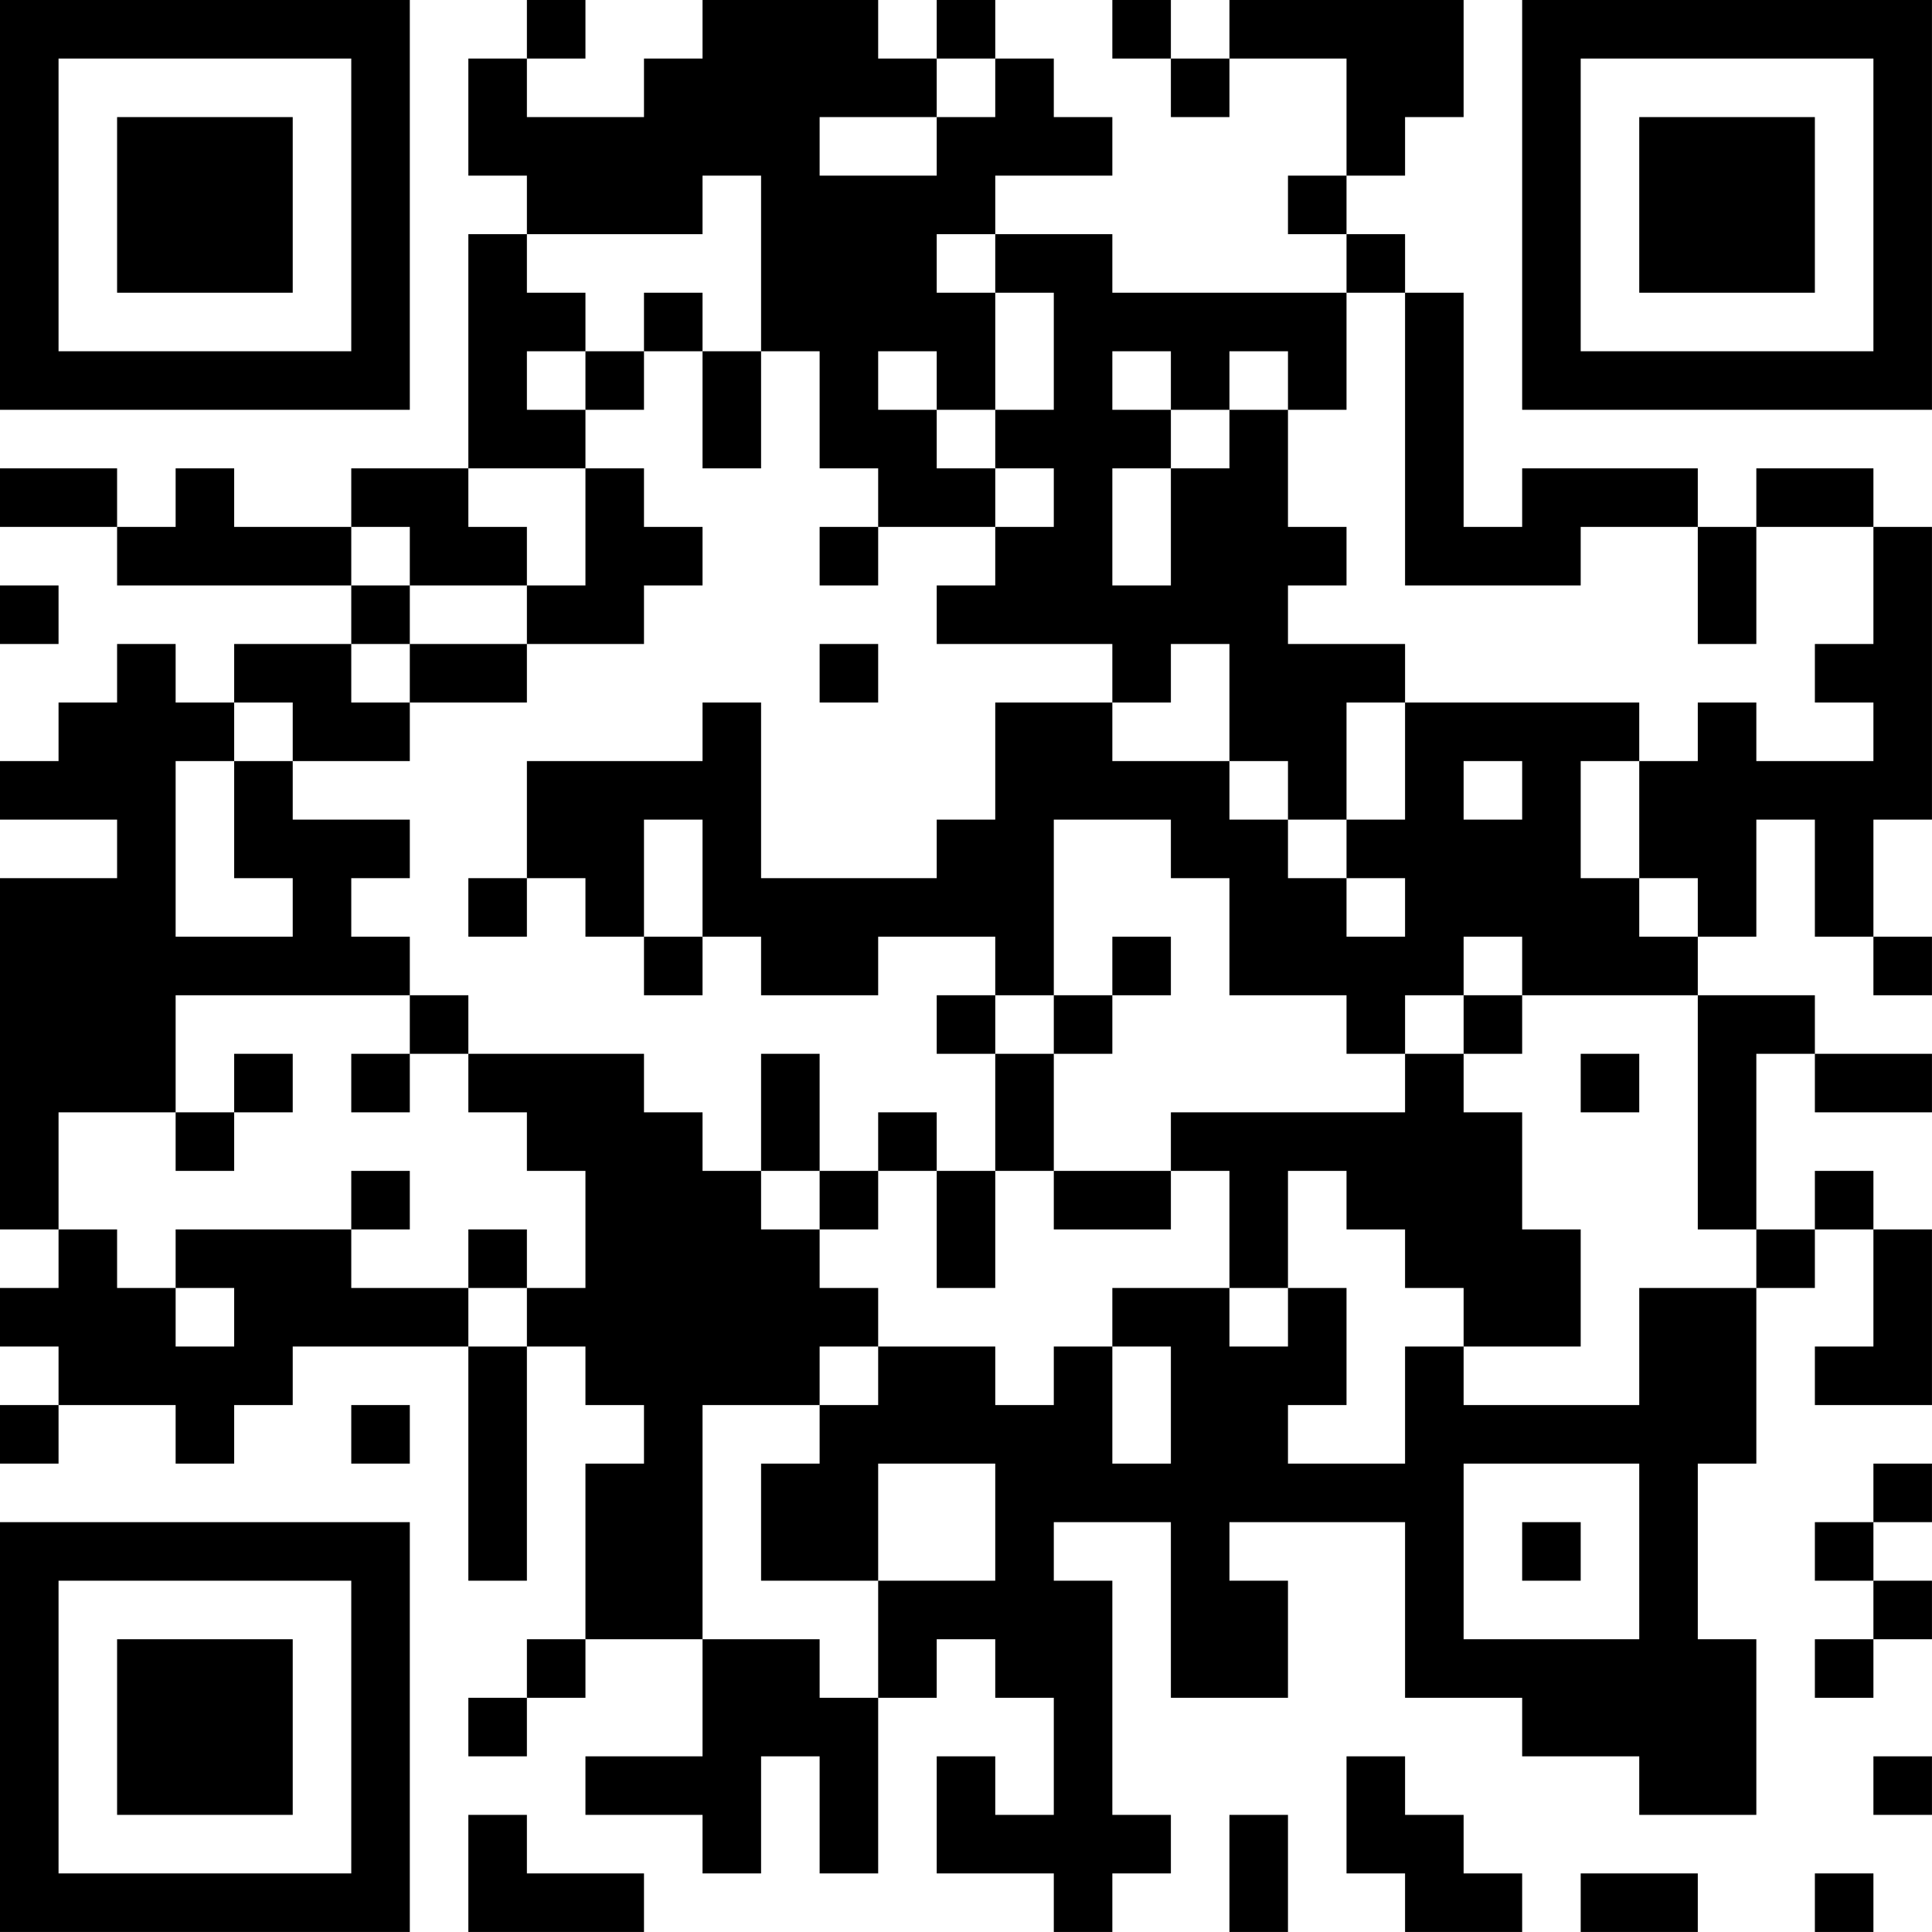 <?xml version="1.0" encoding="UTF-8"?>
<svg xmlns="http://www.w3.org/2000/svg" version="1.1" width="400" height="400" viewBox="0 0 400 400"><rect x="0" y="0" width="400" height="400" fill="#ffffff"/><g transform="scale(12.121)"><g transform="translate(0,0)"><path fill-rule="evenodd" d="M9 0L9 1L8 1L8 3L9 3L9 4L8 4L8 8L6 8L6 9L4 9L4 8L3 8L3 9L2 9L2 8L0 8L0 9L2 9L2 10L6 10L6 11L4 11L4 12L3 12L3 11L2 11L2 12L1 12L1 13L0 13L0 14L2 14L2 15L0 15L0 21L1 21L1 22L0 22L0 23L1 23L1 24L0 24L0 25L1 25L1 24L3 24L3 25L4 25L4 24L5 24L5 23L8 23L8 27L9 27L9 23L10 23L10 24L11 24L11 25L10 25L10 28L9 28L9 29L8 29L8 30L9 30L9 29L10 29L10 28L12 28L12 30L10 30L10 31L12 31L12 32L13 32L13 30L14 30L14 32L15 32L15 29L16 29L16 28L17 28L17 29L18 29L18 31L17 31L17 30L16 30L16 32L18 32L18 33L19 33L19 32L20 32L20 31L19 31L19 27L18 27L18 26L20 26L20 29L22 29L22 27L21 27L21 26L24 26L24 29L26 29L26 30L28 30L28 31L30 31L30 28L29 28L29 25L30 25L30 22L31 22L31 21L32 21L32 23L31 23L31 24L33 24L33 21L32 21L32 20L31 20L31 21L30 21L30 18L31 18L31 19L33 19L33 18L31 18L31 17L29 17L29 16L30 16L30 14L31 14L31 16L32 16L32 17L33 17L33 16L32 16L32 14L33 14L33 9L32 9L32 8L30 8L30 9L29 9L29 8L26 8L26 9L25 9L25 5L24 5L24 4L23 4L23 3L24 3L24 2L25 2L25 0L21 0L21 1L20 1L20 0L19 0L19 1L20 1L20 2L21 2L21 1L23 1L23 3L22 3L22 4L23 4L23 5L19 5L19 4L17 4L17 3L19 3L19 2L18 2L18 1L17 1L17 0L16 0L16 1L15 1L15 0L12 0L12 1L11 1L11 2L9 2L9 1L10 1L10 0ZM16 1L16 2L14 2L14 3L16 3L16 2L17 2L17 1ZM12 3L12 4L9 4L9 5L10 5L10 6L9 6L9 7L10 7L10 8L8 8L8 9L9 9L9 10L7 10L7 9L6 9L6 10L7 10L7 11L6 11L6 12L7 12L7 13L5 13L5 12L4 12L4 13L3 13L3 16L5 16L5 15L4 15L4 13L5 13L5 14L7 14L7 15L6 15L6 16L7 16L7 17L3 17L3 19L1 19L1 21L2 21L2 22L3 22L3 23L4 23L4 22L3 22L3 21L6 21L6 22L8 22L8 23L9 23L9 22L10 22L10 20L9 20L9 19L8 19L8 18L11 18L11 19L12 19L12 20L13 20L13 21L14 21L14 22L15 22L15 23L14 23L14 24L12 24L12 28L14 28L14 29L15 29L15 27L17 27L17 25L15 25L15 27L13 27L13 25L14 25L14 24L15 24L15 23L17 23L17 24L18 24L18 23L19 23L19 25L20 25L20 23L19 23L19 22L21 22L21 23L22 23L22 22L23 22L23 24L22 24L22 25L24 25L24 23L25 23L25 24L28 24L28 22L30 22L30 21L29 21L29 17L26 17L26 16L25 16L25 17L24 17L24 18L23 18L23 17L21 17L21 15L20 15L20 14L18 14L18 17L17 17L17 16L15 16L15 17L13 17L13 16L12 16L12 14L11 14L11 16L10 16L10 15L9 15L9 13L12 13L12 12L13 12L13 15L16 15L16 14L17 14L17 12L19 12L19 13L21 13L21 14L22 14L22 15L23 15L23 16L24 16L24 15L23 15L23 14L24 14L24 12L28 12L28 13L27 13L27 15L28 15L28 16L29 16L29 15L28 15L28 13L29 13L29 12L30 12L30 13L32 13L32 12L31 12L31 11L32 11L32 9L30 9L30 11L29 11L29 9L27 9L27 10L24 10L24 5L23 5L23 7L22 7L22 6L21 6L21 7L20 7L20 6L19 6L19 7L20 7L20 8L19 8L19 10L20 10L20 8L21 8L21 7L22 7L22 9L23 9L23 10L22 10L22 11L24 11L24 12L23 12L23 14L22 14L22 13L21 13L21 11L20 11L20 12L19 12L19 11L16 11L16 10L17 10L17 9L18 9L18 8L17 8L17 7L18 7L18 5L17 5L17 4L16 4L16 5L17 5L17 7L16 7L16 6L15 6L15 7L16 7L16 8L17 8L17 9L15 9L15 8L14 8L14 6L13 6L13 3ZM11 5L11 6L10 6L10 7L11 7L11 6L12 6L12 8L13 8L13 6L12 6L12 5ZM10 8L10 10L9 10L9 11L7 11L7 12L9 12L9 11L11 11L11 10L12 10L12 9L11 9L11 8ZM14 9L14 10L15 10L15 9ZM0 10L0 11L1 11L1 10ZM14 11L14 12L15 12L15 11ZM25 13L25 14L26 14L26 13ZM8 15L8 16L9 16L9 15ZM11 16L11 17L12 17L12 16ZM19 16L19 17L18 17L18 18L17 18L17 17L16 17L16 18L17 18L17 20L16 20L16 19L15 19L15 20L14 20L14 18L13 18L13 20L14 20L14 21L15 21L15 20L16 20L16 22L17 22L17 20L18 20L18 21L20 21L20 20L21 20L21 22L22 22L22 20L23 20L23 21L24 21L24 22L25 22L25 23L27 23L27 21L26 21L26 19L25 19L25 18L26 18L26 17L25 17L25 18L24 18L24 19L20 19L20 20L18 20L18 18L19 18L19 17L20 17L20 16ZM7 17L7 18L6 18L6 19L7 19L7 18L8 18L8 17ZM4 18L4 19L3 19L3 20L4 20L4 19L5 19L5 18ZM27 18L27 19L28 19L28 18ZM6 20L6 21L7 21L7 20ZM8 21L8 22L9 22L9 21ZM6 24L6 25L7 25L7 24ZM25 25L25 28L28 28L28 25ZM32 25L32 26L31 26L31 27L32 27L32 28L31 28L31 29L32 29L32 28L33 28L33 27L32 27L32 26L33 26L33 25ZM26 26L26 27L27 27L27 26ZM23 30L23 32L24 32L24 33L26 33L26 32L25 32L25 31L24 31L24 30ZM32 30L32 31L33 31L33 30ZM8 31L8 33L11 33L11 32L9 32L9 31ZM21 31L21 33L22 33L22 31ZM27 32L27 33L29 33L29 32ZM31 32L31 33L32 33L32 32ZM0 0L0 7L7 7L7 0ZM1 1L1 6L6 6L6 1ZM2 2L2 5L5 5L5 2ZM26 0L26 7L33 7L33 0ZM27 1L27 6L32 6L32 1ZM28 2L28 5L31 5L31 2ZM0 26L0 33L7 33L7 26ZM1 27L1 32L6 32L6 27ZM2 28L2 31L5 31L5 28Z" fill="#000000"/></g></g></svg>
